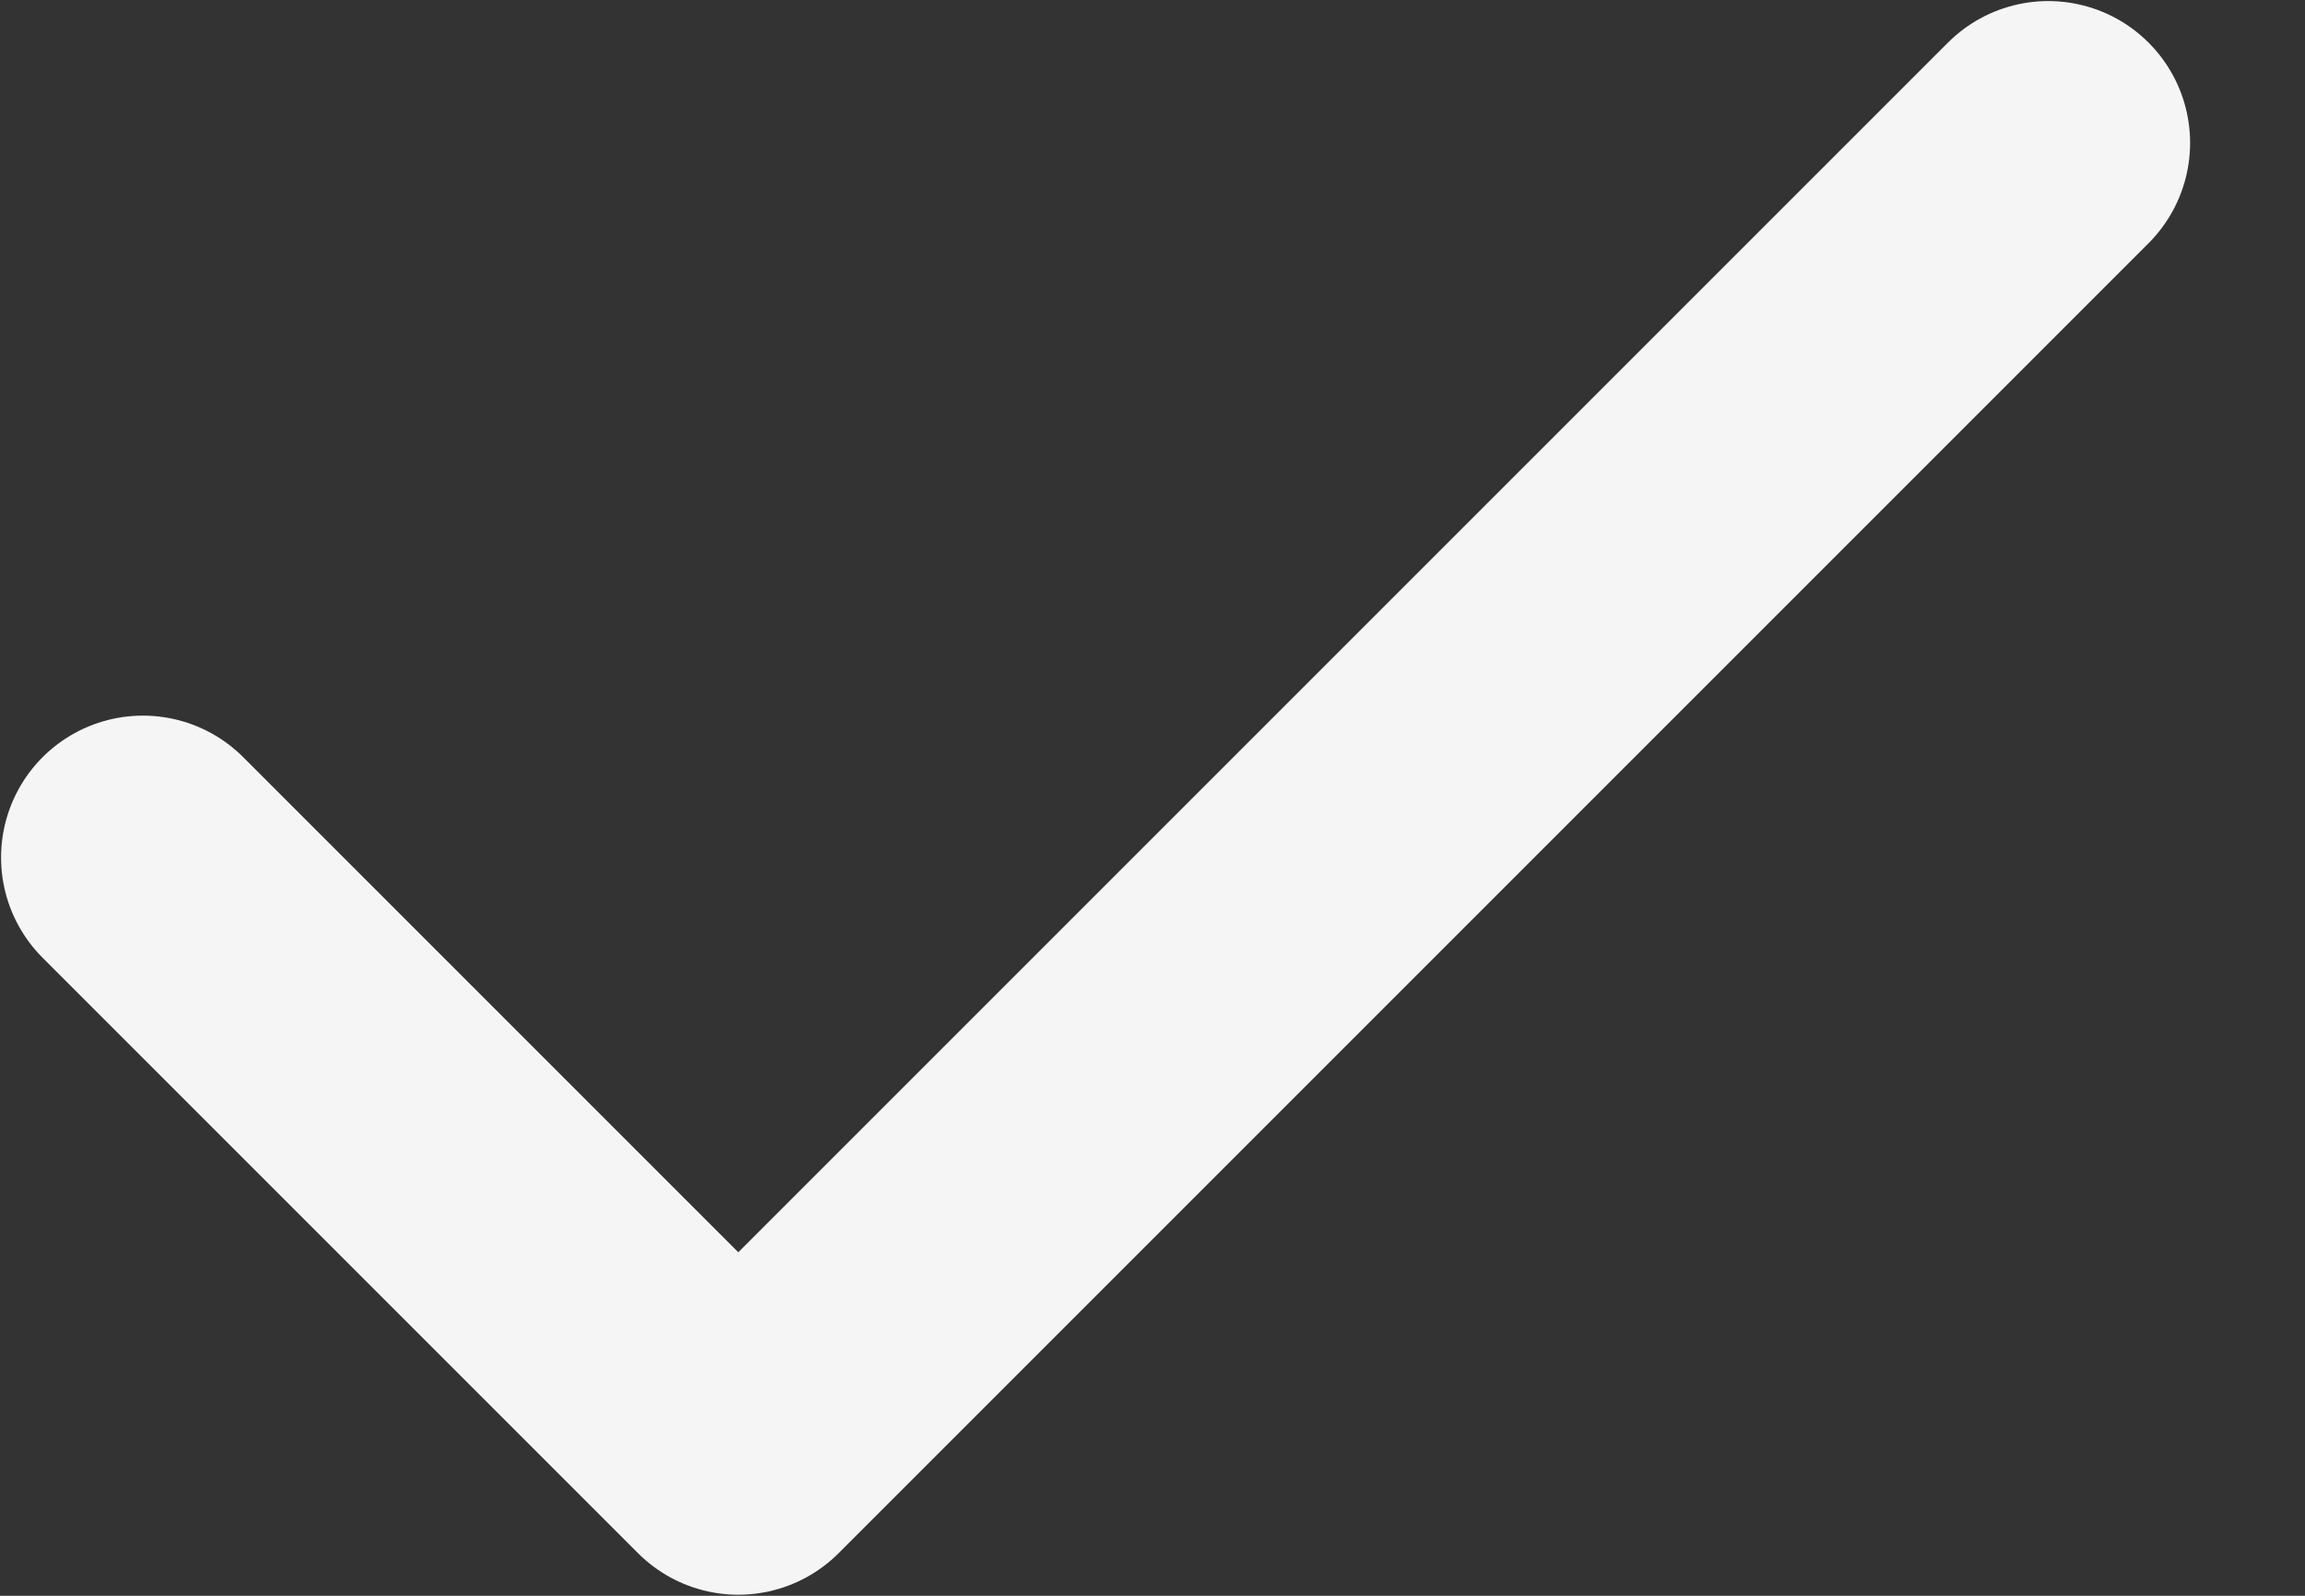 <svg width="13" height="9" viewBox="0 0 13 9" fill="none" xmlns="http://www.w3.org/2000/svg">
<rect x="0" y="0" width="13" height="9" fill="#333333" stroke="none"/>
<path d="M11.552 0.806L4.164 8.194L0.806 4.836" stroke="#F5F5F5" stroke-width="1.6" stroke-linecap="round" stroke-linejoin="round"/>
</svg>
